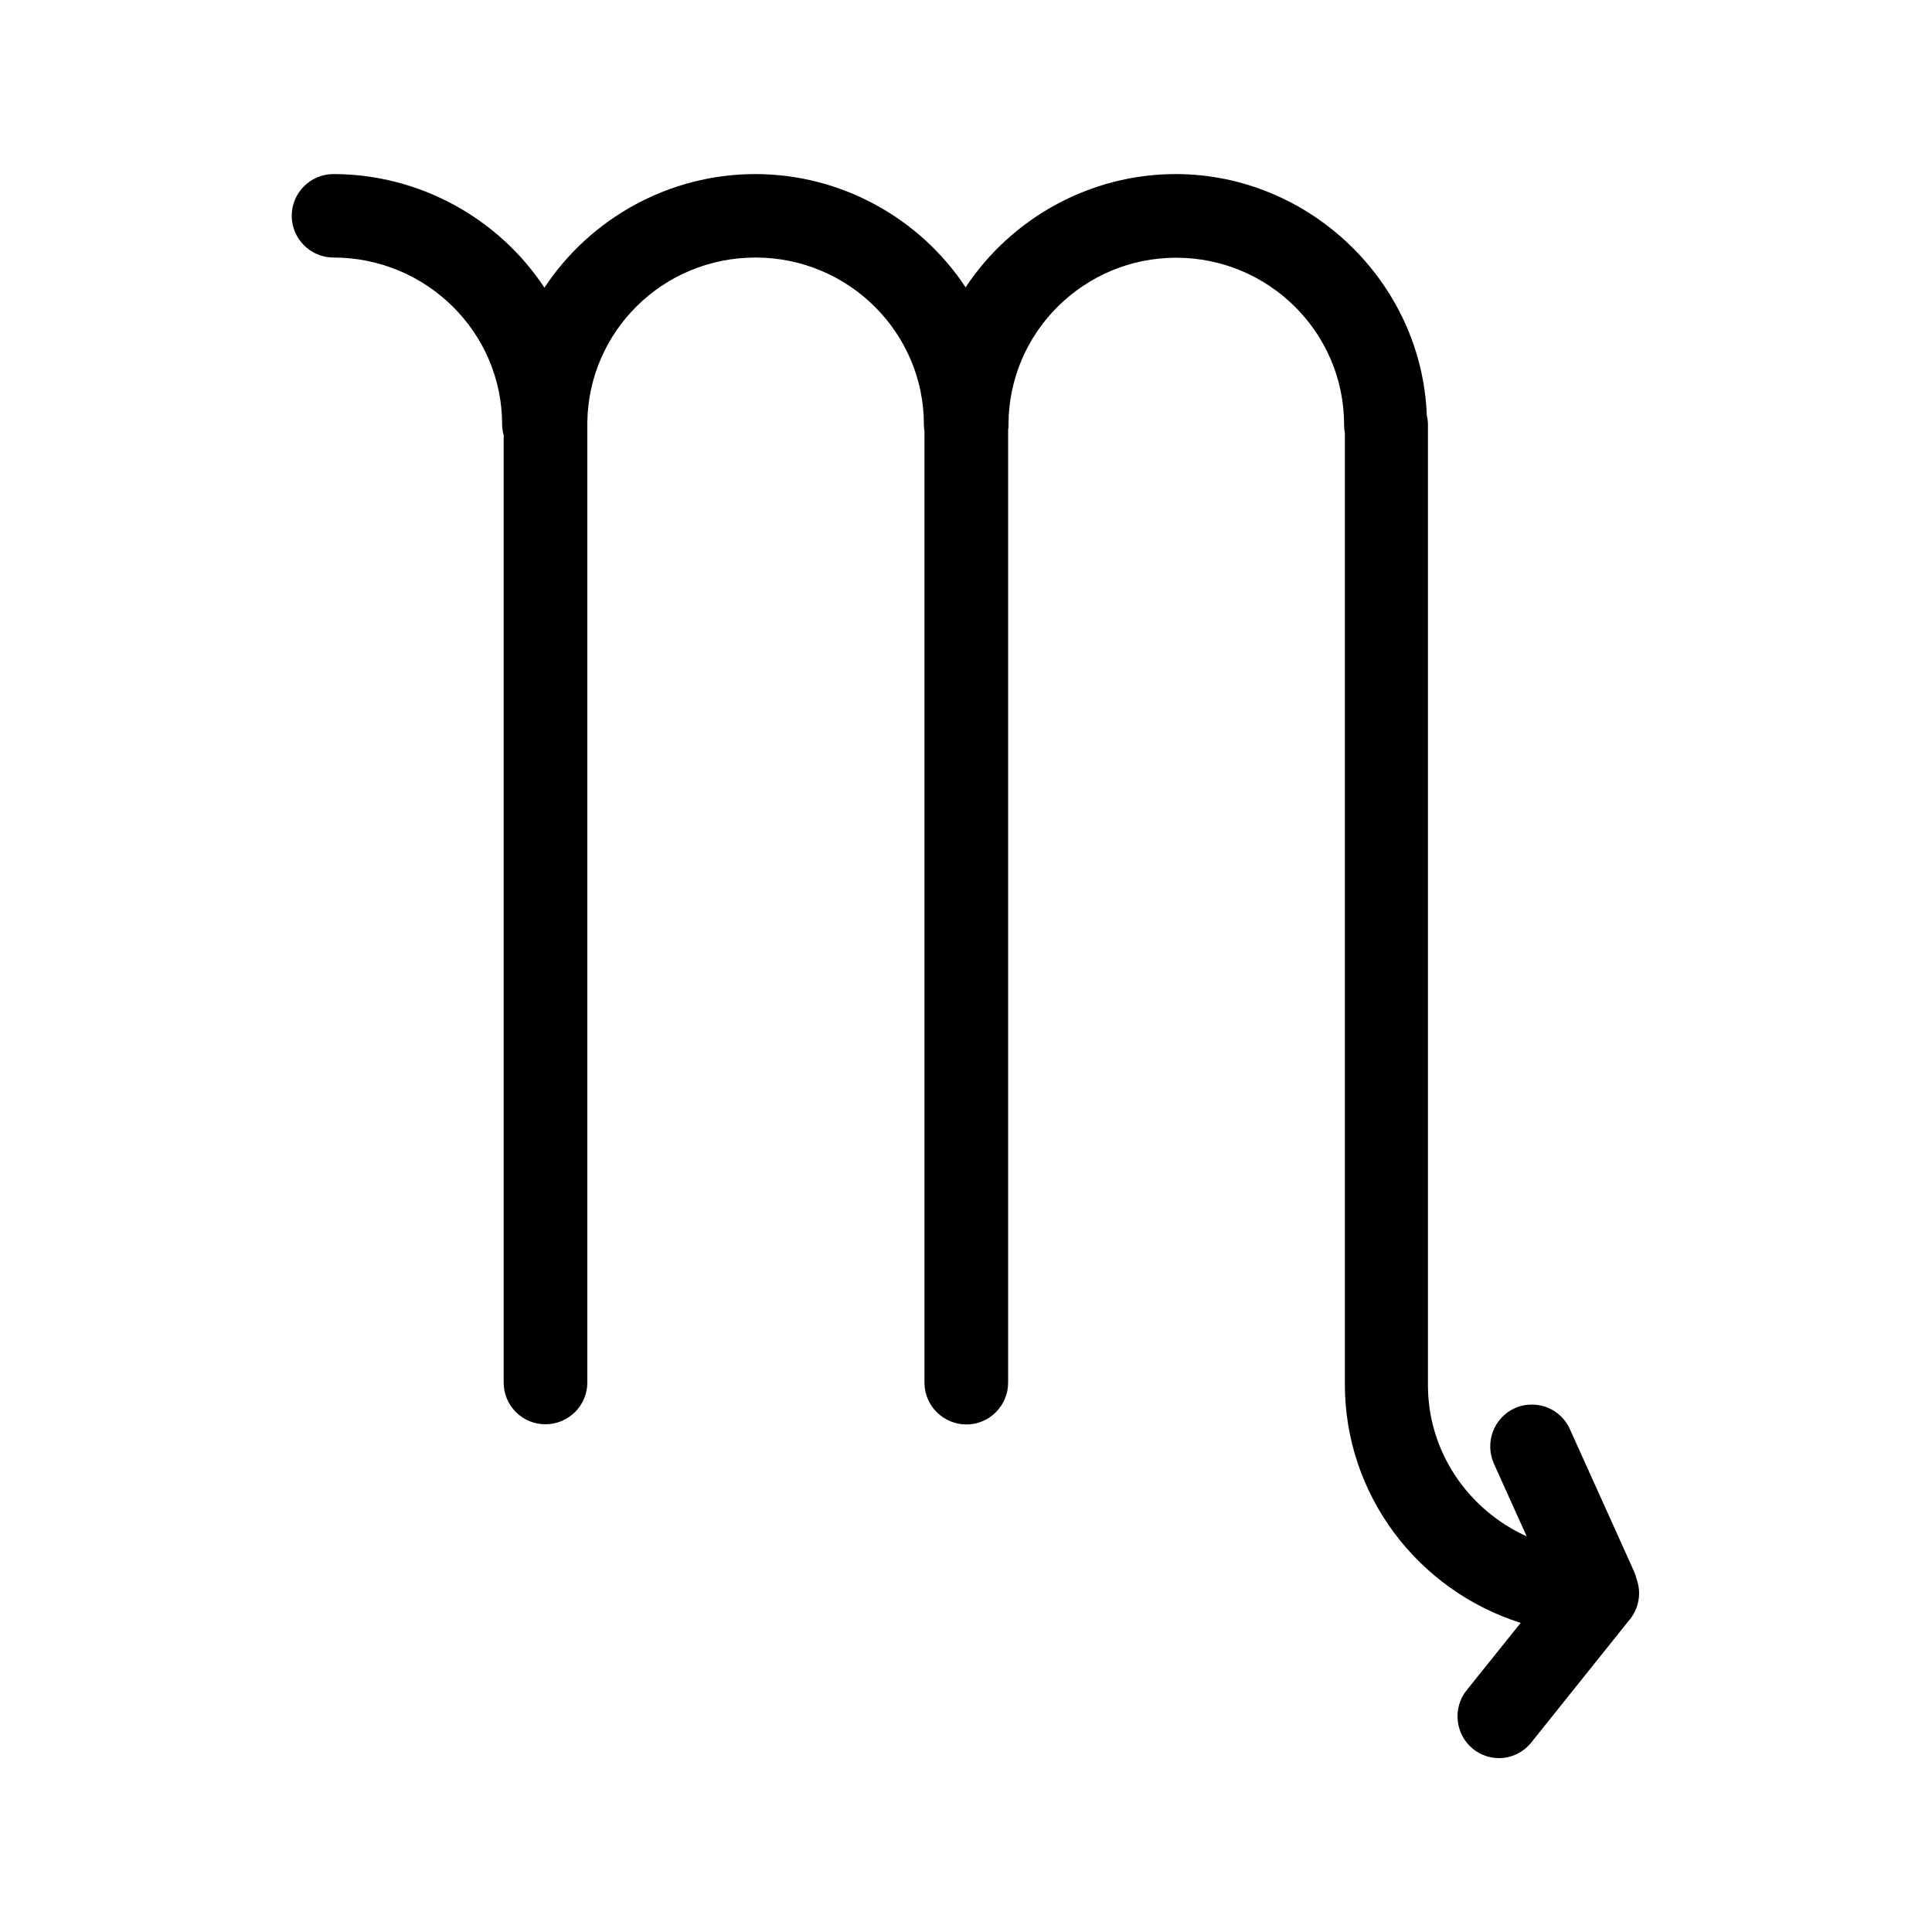 <?xml version="1.0" encoding="UTF-8"?>
<svg id="Layer_1" data-name="Layer 1" xmlns="http://www.w3.org/2000/svg" viewBox="0 0 100 100">
  <path d="M77.6,91c-.5,0-.96-.16-1.35-.47-.93-.75-1.08-2.11-.34-3.04l2.8-3.49c-5.36-1.7-9.1-6.66-9.1-12.34v-.13s0-49.13,0-49.13c-.03-.14-.04-.28-.04-.42,0-4.77-3.9-8.64-8.69-8.64s-8.68,3.88-8.68,8.64c0,.09,0,.17-.02,.25v49.34c0,1.19-.97,2.16-2.16,2.16s-2.17-.97-2.17-2.16V22.32c-.02-.12-.03-.23-.03-.35,0-4.77-3.91-8.64-8.71-8.64s-8.63,3.81-8.71,8.5v.14s0,49.59,0,49.59c0,1.19-.97,2.16-2.17,2.16s-2.16-.97-2.16-2.16V22.53c-.05-.19-.08-.38-.08-.56,0-4.77-3.92-8.64-8.73-8.64-1.19,0-2.16-.97-2.16-2.16s.97-2.16,2.16-2.16c4.42,0,8.53,2.26,10.92,5.88,2.39-3.62,6.49-5.88,10.91-5.88s8.5,2.25,10.89,5.86c2.39-3.61,6.48-5.86,10.87-5.86,6.93,0,12.74,5.59,13,12.48,.04,.17,.06,.33,.06,.49v49.72c0,3.42,2.06,6.44,5.11,7.82l-1.7-3.77c-.48-1.09,0-2.37,1.08-2.86,.29-.13,.59-.19,.89-.19,.85,0,1.63,.5,1.97,1.28l3.31,7.34c.05,.12,.1,.25,.13,.38,.09,.25,.14,.5,.14,.76,0,.55-.2,1.06-.57,1.47l-5.01,6.26c-.42,.52-1.03,.81-1.69,.81Z"/>
  <path d="M83.88,82.46c0-.17-.04-.33-.1-.47-.02-.09-.04-.18-.08-.27l-3.31-7.35c-.26-.59-.95-.84-1.54-.58-.58,.27-.84,.95-.58,1.54l2.61,5.79c-4.52-.85-7.95-4.77-7.95-9.47,0,0,0,0,0,0,0-.03,0-.05,0-.08V21.97c0-.12-.02-.23-.06-.34-.18-6.44-5.49-11.63-12-11.63-4.8,0-8.95,2.82-10.87,6.89-1.92-4.07-6.08-6.89-10.89-6.89s-8.99,2.84-10.91,6.92c-1.92-4.08-6.09-6.92-10.92-6.92-.64,0-1.16,.52-1.16,1.16s.52,1.16,1.16,1.16c5.36,0,9.73,4.33,9.73,9.64,0,.14,.03,.28,.08,.41v49.19c0,.64,.52,1.16,1.16,1.16s1.17-.52,1.17-1.16V21.97s0-.06,0-.09c.05-5.28,4.38-9.56,9.71-9.56s9.71,4.33,9.71,9.64c0,.09,.01,.17,.03,.25v49.34c0,.64,.52,1.16,1.17,1.16s1.16-.52,1.16-1.16V22.15c0-.06,.02-.12,.02-.18,0-5.32,4.34-9.64,9.68-9.64s9.69,4.33,9.69,9.64c0,.1,.02,.2,.04,.3v49.29s0,0,0,0c0,.03,0,.05,0,.08,0,5.84,4.25,10.71,9.85,11.76l-3.77,4.7c-.4,.5-.32,1.23,.18,1.63,.22,.17,.47,.25,.73,.25,.34,0,.68-.15,.91-.44l5.02-6.27s0-.01,.01-.02c.21-.21,.34-.5,.34-.82Z"/>
</svg>